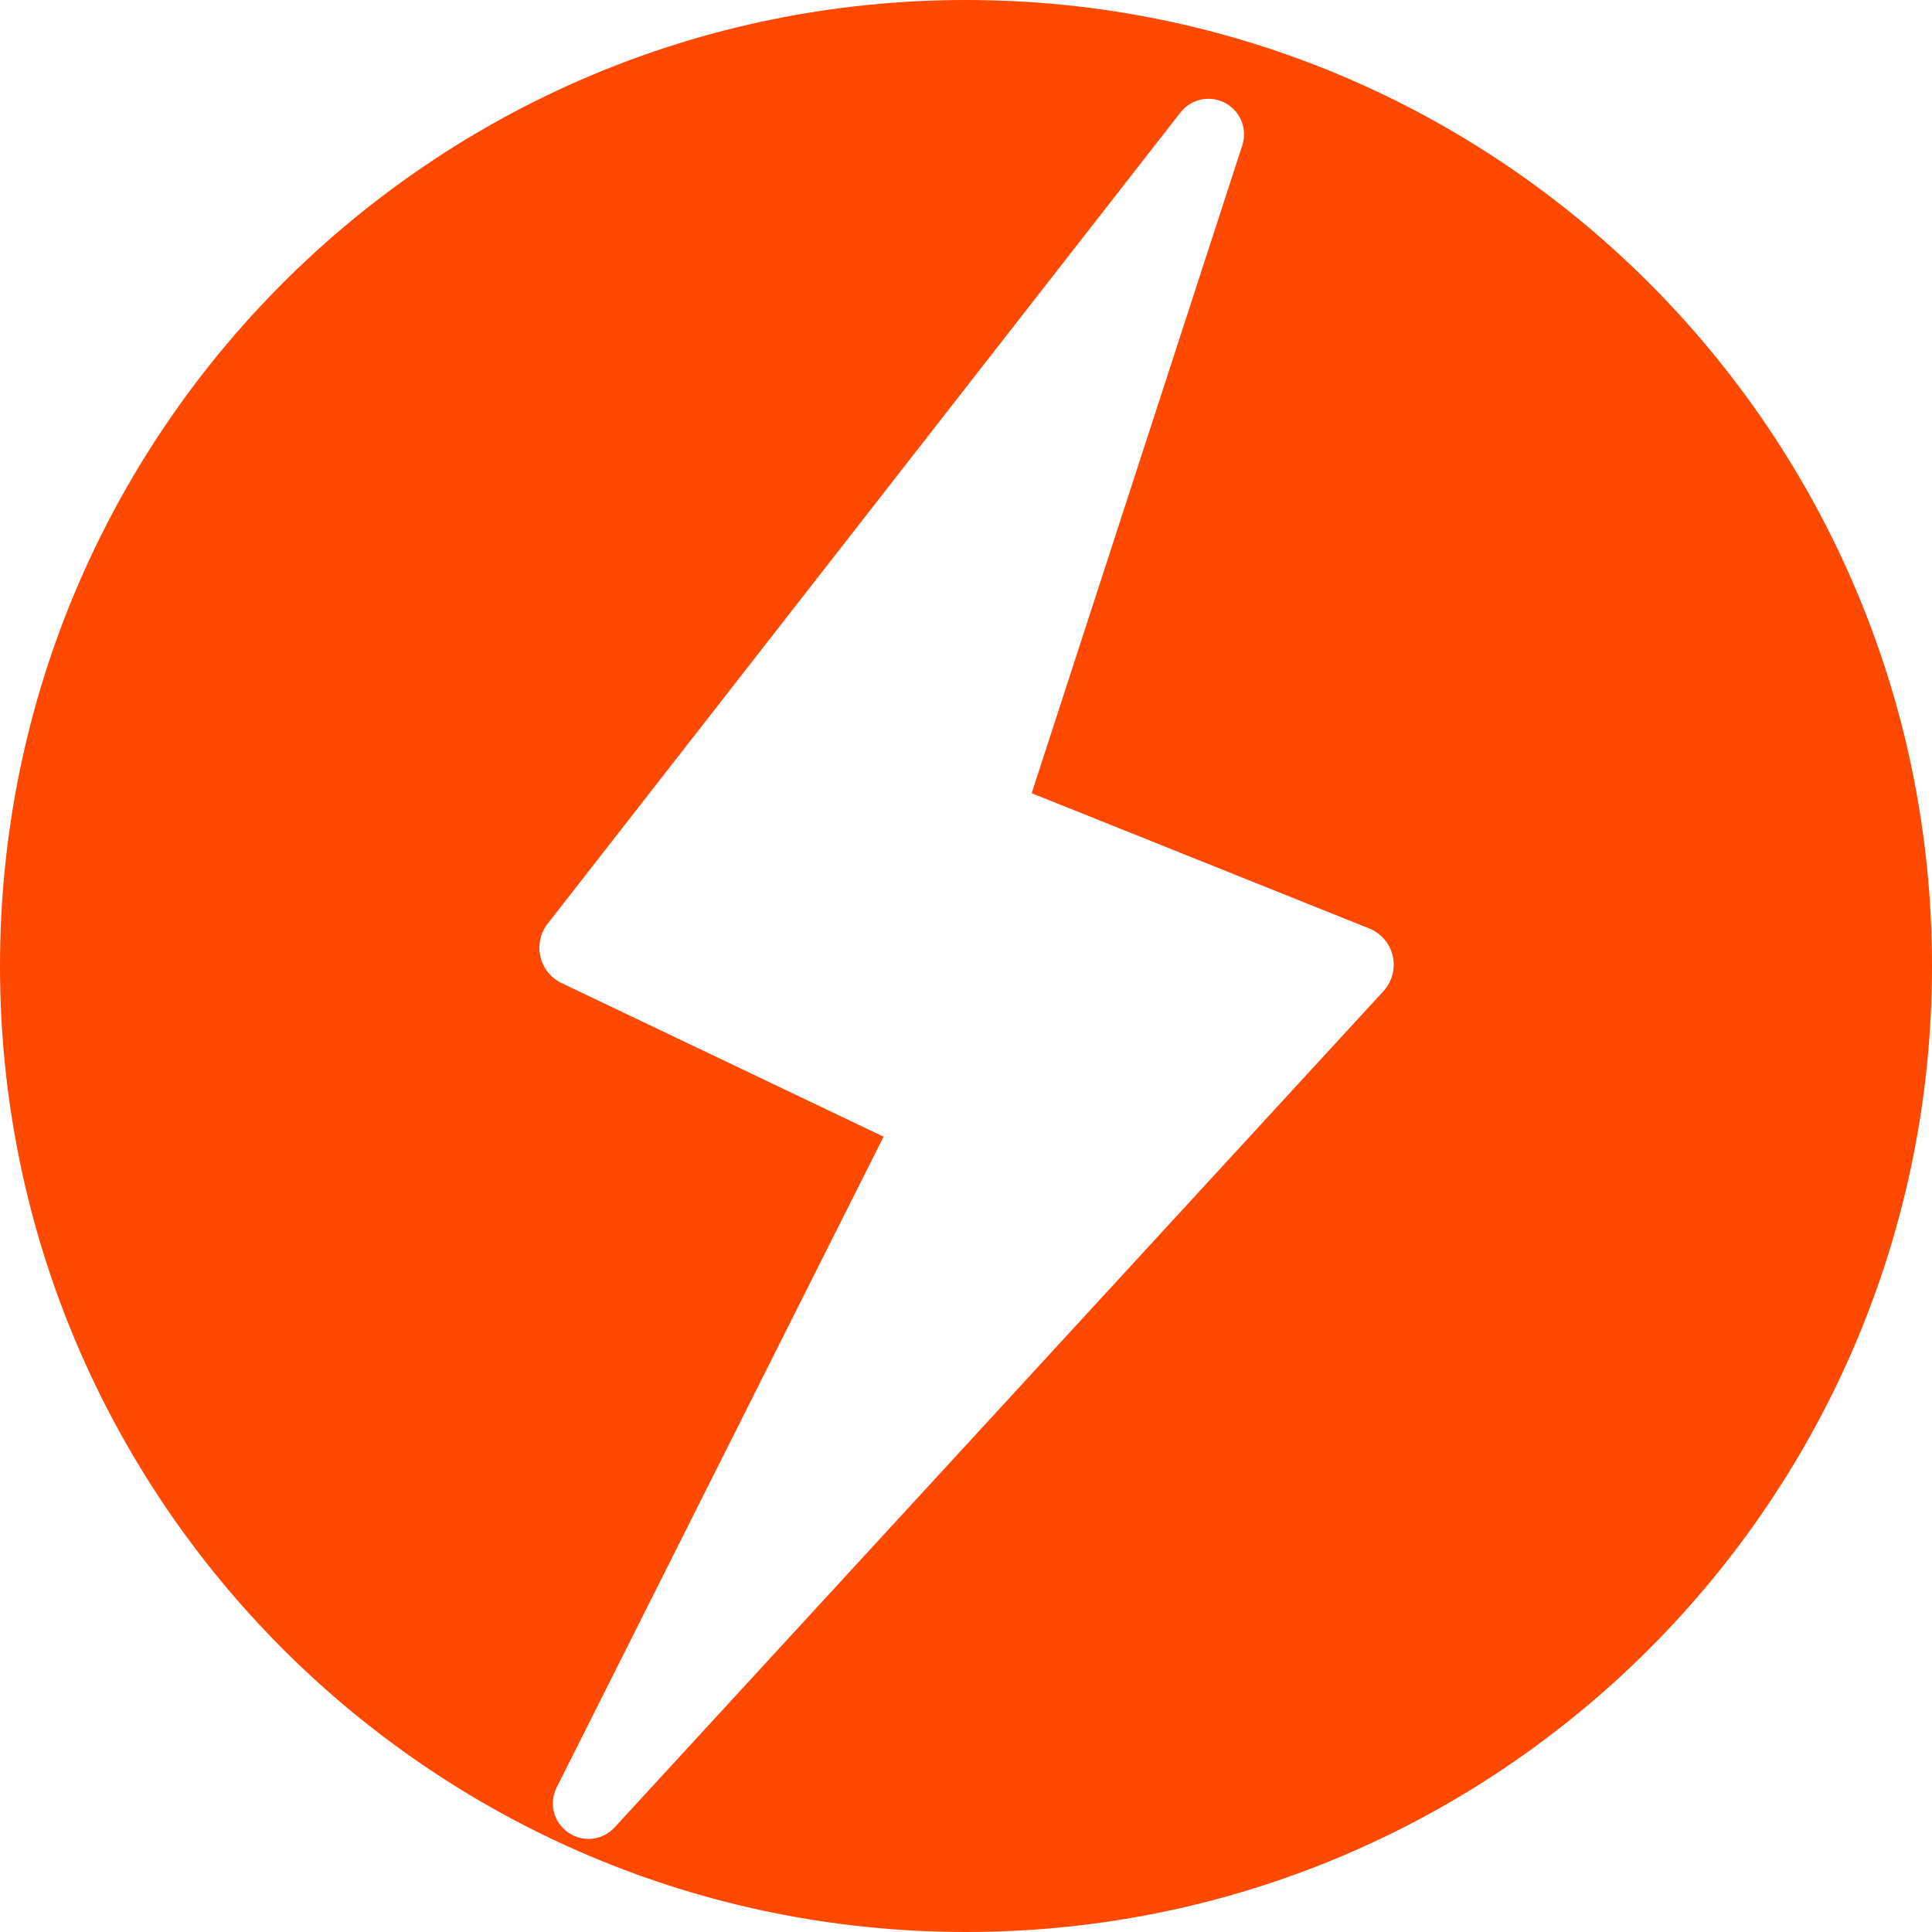 <?xml version="1.0" encoding="utf-8"?>
<svg xmlns="http://www.w3.org/2000/svg" data-name="Layer 2" id="Layer_2" viewBox="0 0 491.77 491.77">
  <defs>
    <style>
      .cls-1 {
        fill: #ff4800;
      }
    </style>
  </defs>
  <g data-name="Layer 1" id="Layer_1-2">
    <path class="cls-1" d="m245.88,0C110.08,0,0,110.09,0,245.89s110.08,245.88,245.88,245.88,245.89-110.09,245.89-245.88S381.68,0,245.88,0Zm106.24,252.31l-195.67,212.82c-1.79,1.94-4.2,2.95-6.65,2.95-1.78,0-3.57-.54-5.16-1.63-3.75-2.59-4.99-7.43-2.94-11.51l83.2-165.61-81.94-39.09c-2.74-1.31-4.71-3.75-5.4-6.71-.7-2.95-.03-6.02,1.84-8.41L300.47,28.63c2.71-3.47,7.49-4.49,11.38-2.42,3.89,2.06,5.72,6.6,4.36,10.79l-53.61,164.9,85.89,34.42c3.04,1.21,5.29,3.85,6.02,7.04.72,3.2-.17,6.54-2.39,8.95Z"/>
  </g>
</svg>